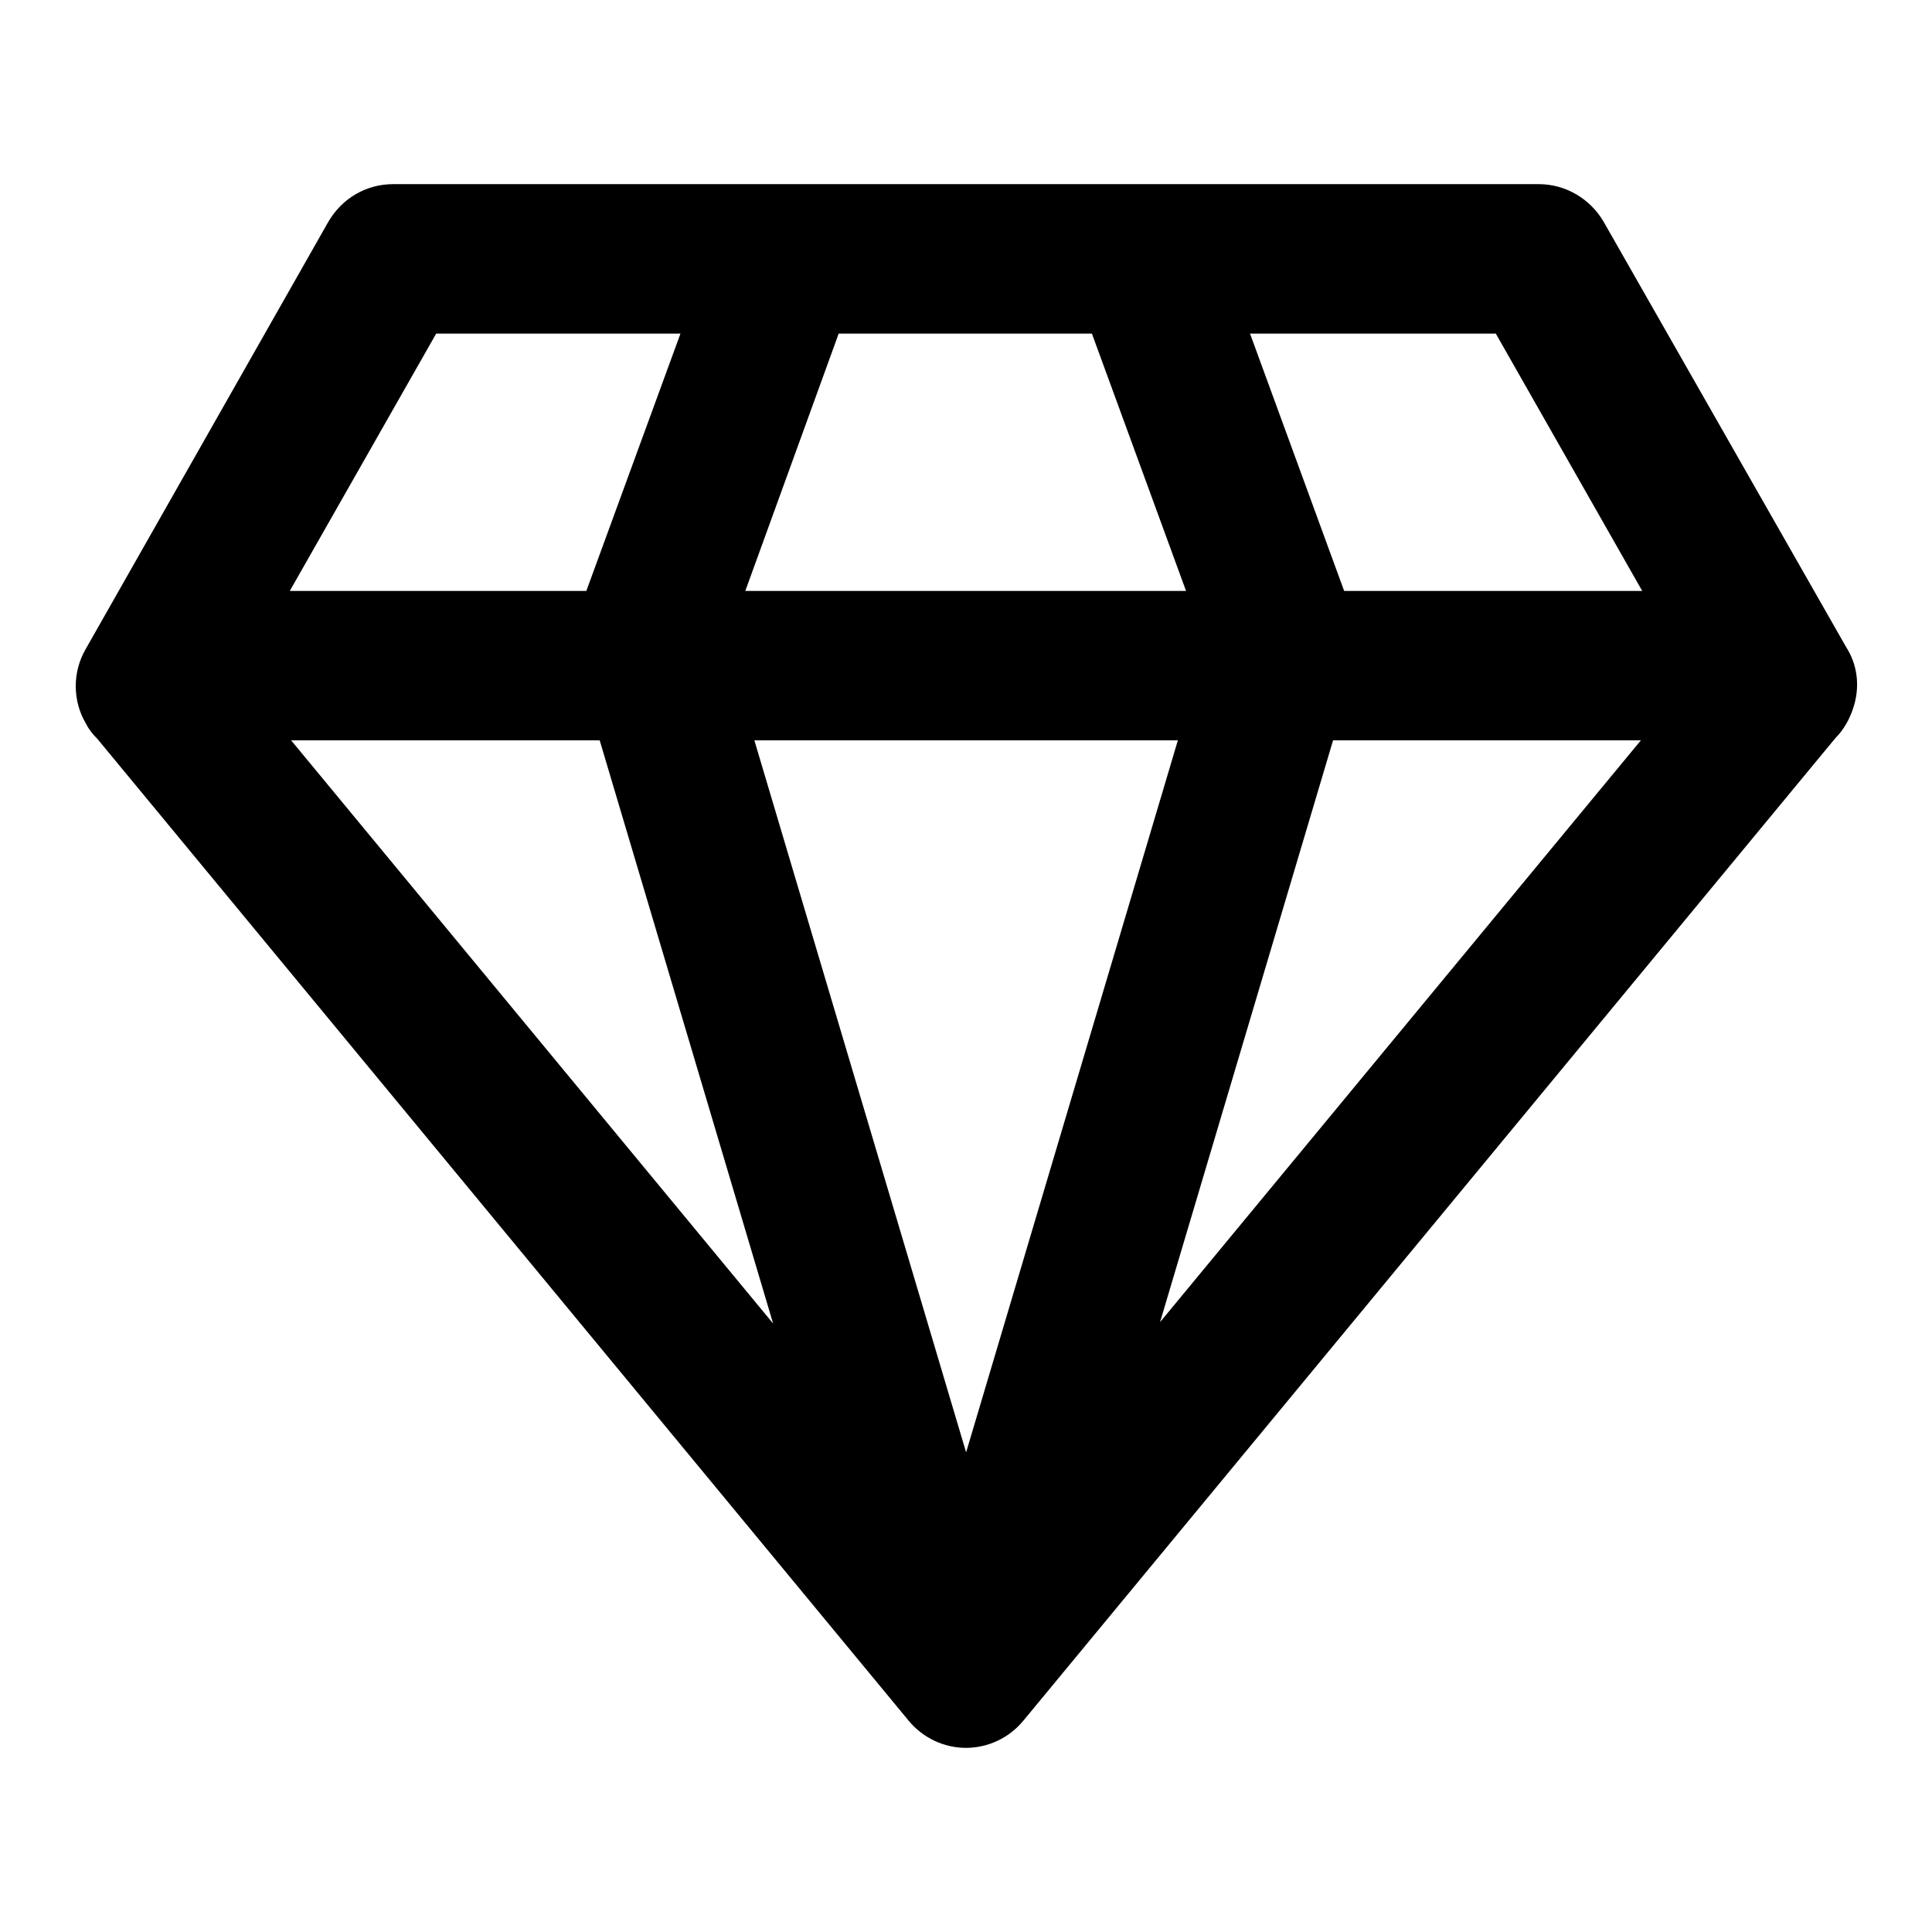 <?xml version="1.0" encoding="utf-8"?>
<!-- Svg Vector Icons : http://www.onlinewebfonts.com/icon -->
<!DOCTYPE svg PUBLIC "-//W3C//DTD SVG 1.1//EN" "http://www.w3.org/Graphics/SVG/1.1/DTD/svg11.dtd">
<svg version="1.1" xmlns="http://www.w3.org/2000/svg" xmlns:xlink="http://www.w3.org/1999/xlink" x="0px" y="0px" viewBox="0 0 256 256" enable-background="new 0 0 256 256" xml:space="preserve">
<g> <path fill="#000000" d="M128,231.6L128,231.6c-2.9,0-5.7-1.3-7.6-3.6L12.9,97.9c-0.6-0.6-1.1-1.2-1.5-2c-1.8-3-1.8-6.8-0.1-9.8 l32.2-56.7c1.8-3.1,5-5,8.6-5h151.8c3.5,0,6.8,1.9,8.6,5l32.1,56.3c0.1,0.2,0.2,0.3,0.3,0.5c1.3,2.3,1.5,5,0.7,7.5 c-0.5,1.6-1.3,3-2.4,4.1L135.6,228C133.7,230.3,130.9,231.6,128,231.6z M31.8,89.9L128,206.3l96.2-116.4l-26-45.7H57.8L31.8,89.9z  M230.3,98.1H25.7c-5.4,0-9.9-4.4-9.9-9.9s4.4-9.9,9.9-9.9h204.6c5.4,0,9.9,4.4,9.9,9.9S235.7,98.1,230.3,98.1z M123.3,220.9 c-4.2,0-8.2-2.8-9.4-7L78.6,95.2C77,89.9,80,84.5,85.2,82.9c5.2-1.6,10.7,1.4,12.2,6.6l35.3,118.7c1.5,5.2-1.4,10.7-6.6,12.2 C125.1,220.8,124.2,220.9,123.3,220.9z M86.7,92.3c-1.1,0-2.3-0.2-3.4-0.6c-5.1-1.9-7.7-7.5-5.9-12.6l16.9-46.2 c1.9-5.1,7.5-7.7,12.6-5.9c5.1,1.9,7.7,7.5,5.9,12.6L96,85.9C94.5,89.9,90.7,92.3,86.7,92.3z M132.7,220.9c-0.9,0-1.9-0.1-2.8-0.4 c-5.2-1.5-8.2-7-6.6-12.2l35.3-118.7c1.6-5.2,7-8.2,12.3-6.6c5.2,1.5,8.2,7,6.6,12.2l-35.3,118.7 C140.9,218.1,136.9,220.9,132.7,220.9z M169.2,92.3c-4,0-7.8-2.5-9.3-6.5l-16.9-46.2c-1.9-5.1,0.8-10.8,5.9-12.6 c5.1-1.9,10.8,0.8,12.6,5.9l16.9,46.2c1.9,5.1-0.8,10.8-5.9,12.6C171.5,92.1,170.4,92.3,169.2,92.3z"/></g>
</svg>